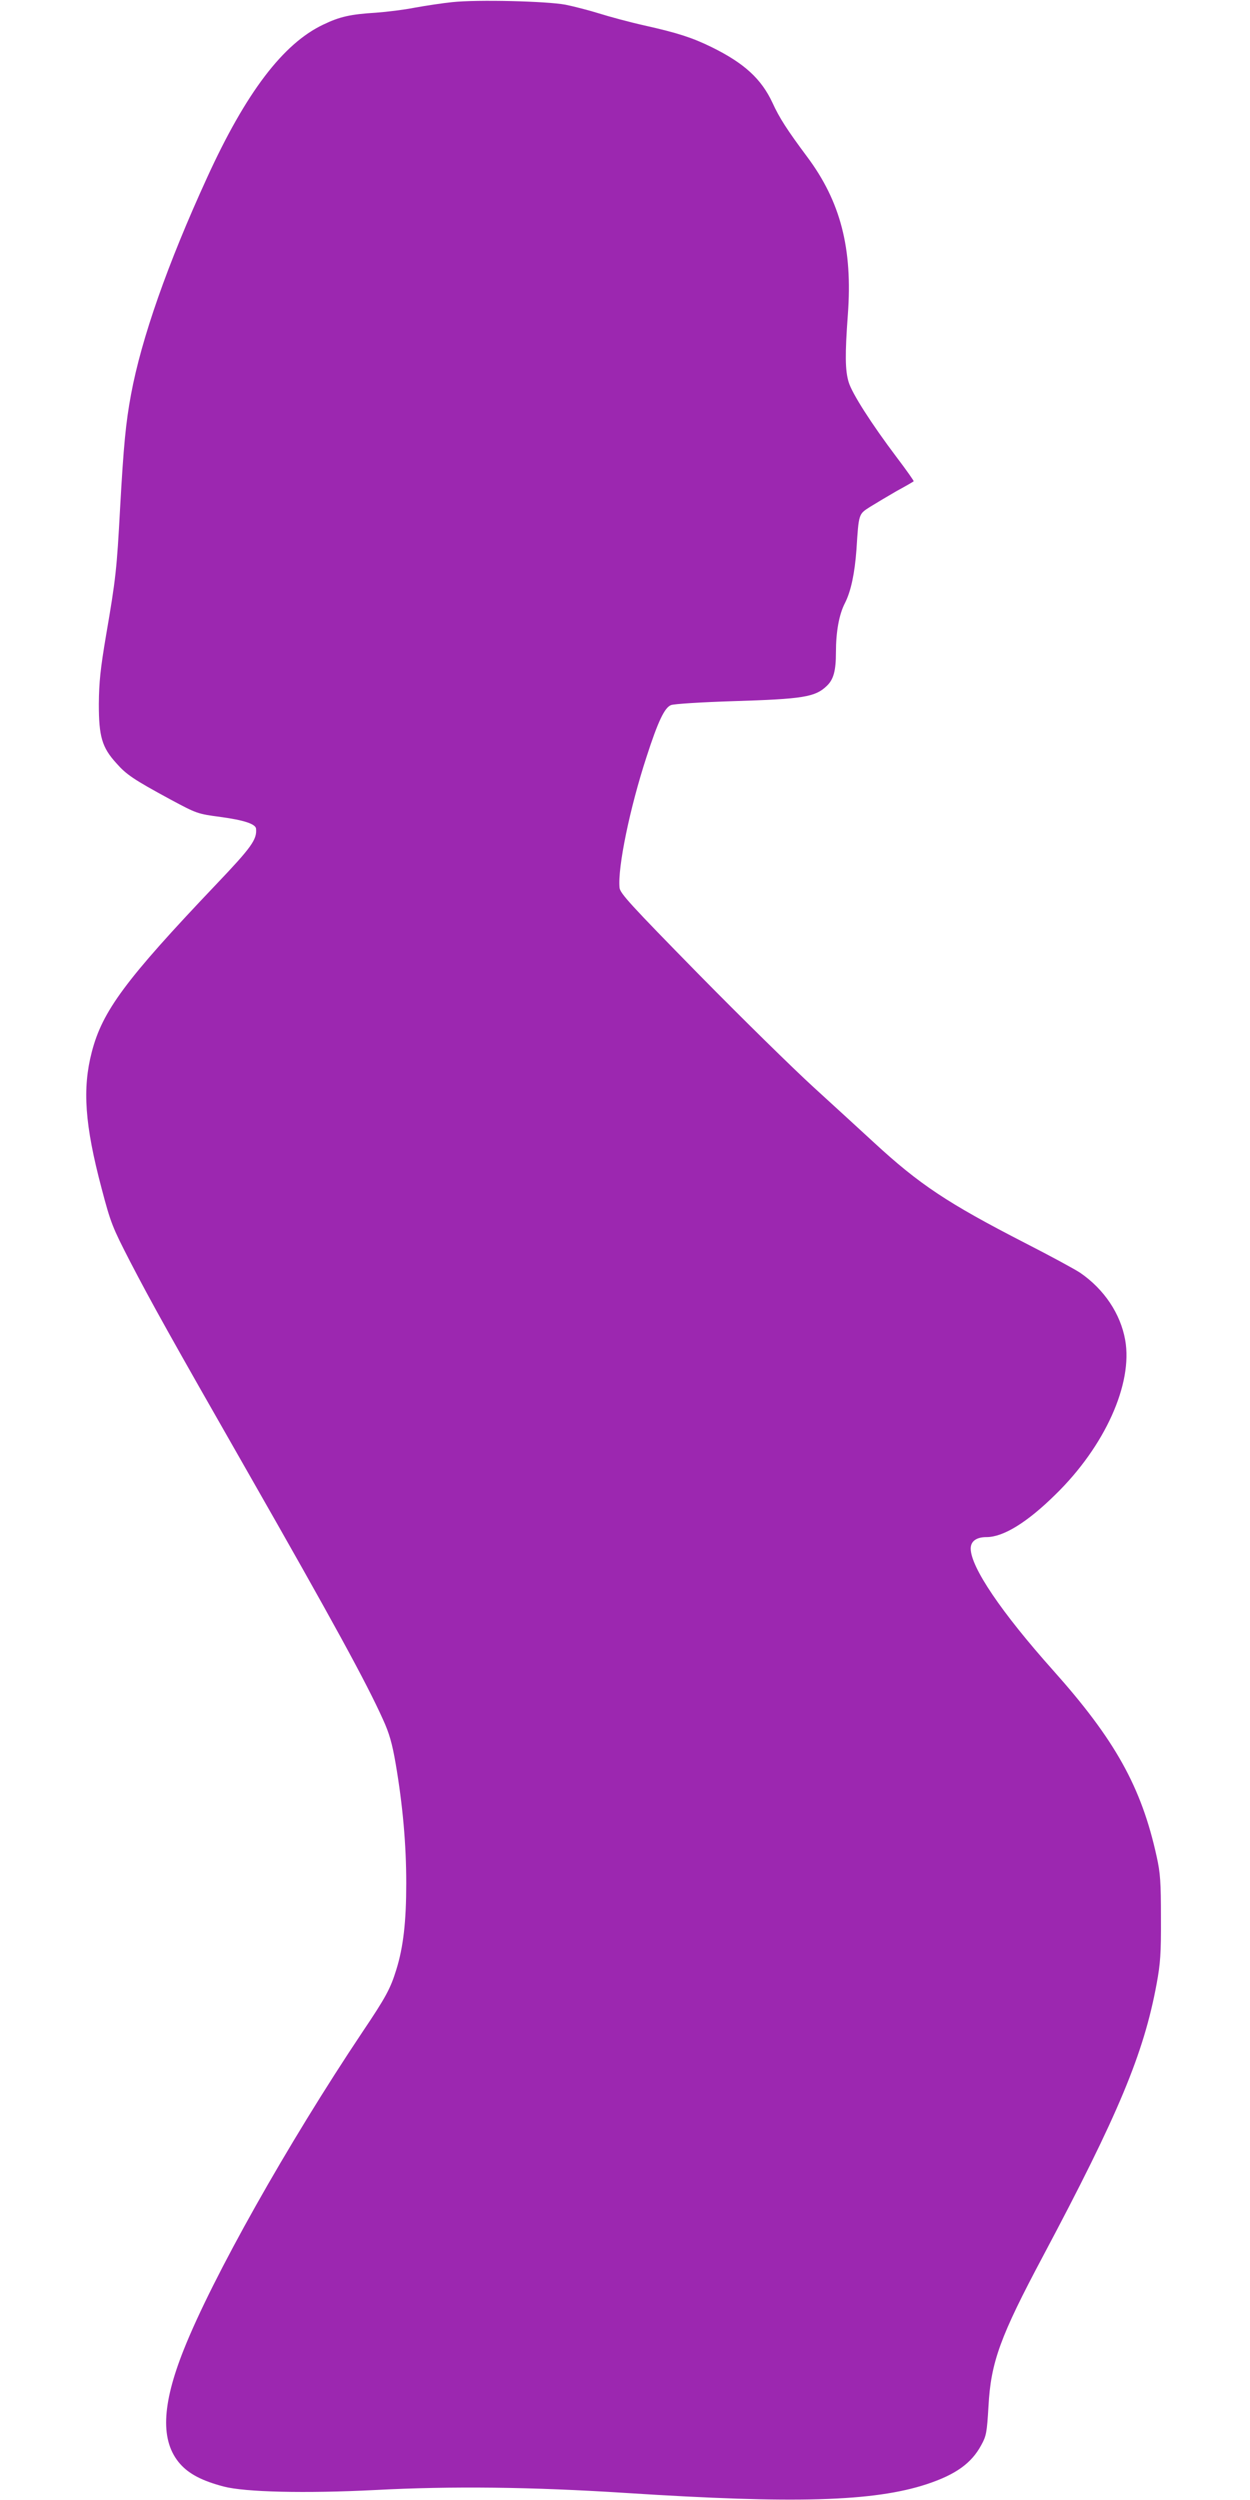 <?xml version="1.0" standalone="no"?>
<!DOCTYPE svg PUBLIC "-//W3C//DTD SVG 20010904//EN"
 "http://www.w3.org/TR/2001/REC-SVG-20010904/DTD/svg10.dtd">
<svg version="1.0" xmlns="http://www.w3.org/2000/svg"
 width="640pt" height="1280pt" viewBox="0 0 640 1280"
 preserveAspectRatio="xMidYMid meet">
<g transform="translate(0,1280) scale(0.1,-0.1)"
fill="#9c27b0" stroke="none">
<path d="M2315 12789 c-49 -5 -135 -18 -190 -28 -55 -11 -145 -22 -200 -26
-130 -8 -185 -20 -270 -61 -205 -97 -396 -348 -595 -784 -202 -441 -336 -823
-389 -1109 -27 -145 -38 -259 -56 -581 -17 -314 -22 -363 -72 -653 -29 -172
-36 -239 -37 -352 0 -166 16 -222 90 -303 51 -58 88 -83 276 -185 136 -73 139
-74 258 -90 119 -16 179 -36 181 -60 5 -55 -22 -94 -206 -287 -463 -487 -581
-647 -635 -856 -49 -188 -36 -373 50 -698 47 -179 56 -200 146 -375 108 -208
204 -381 604 -1081 435 -762 606 -1075 691 -1264 32 -70 47 -122 65 -227 36
-211 54 -412 54 -611 0 -197 -15 -328 -51 -443 -30 -97 -53 -140 -174 -320
-383 -573 -767 -1255 -914 -1625 -114 -286 -120 -470 -19 -585 46 -52 113 -87
223 -116 110 -29 420 -36 774 -18 397 21 804 16 1286 -15 867 -56 1269 -44
1540 45 148 49 229 107 279 200 26 47 29 64 37 198 12 227 60 358 280 771 385
724 515 1035 581 1393 19 103 23 155 22 337 0 183 -3 230 -22 315 -78 356
-213 598 -532 955 -263 295 -419 525 -420 621 0 38 29 59 81 59 86 0 208 75
353 218 253 247 397 567 357 791 -24 135 -108 260 -230 344 -25 17 -152 86
-283 153 -397 204 -541 300 -773 514 -66 61 -205 188 -310 284 -104 95 -370
356 -590 580 -349 356 -400 412 -403 441 -10 104 53 409 138 669 59 183 93
254 126 266 15 6 158 15 318 20 358 11 420 21 479 78 35 33 47 78 47 172 0
105 16 194 46 252 31 61 50 152 59 273 12 188 11 182 70 220 29 18 91 55 136
81 46 25 86 48 87 50 2 1 -37 57 -88 124 -128 170 -228 326 -245 384 -18 60
-19 141 -4 345 25 338 -37 579 -209 809 -102 137 -142 199 -177 276 -57 122
-144 202 -310 284 -100 49 -173 73 -347 112 -76 17 -179 45 -230 61 -51 16
-129 36 -173 45 -97 18 -451 27 -580 13z"/>
</g>
</svg>
